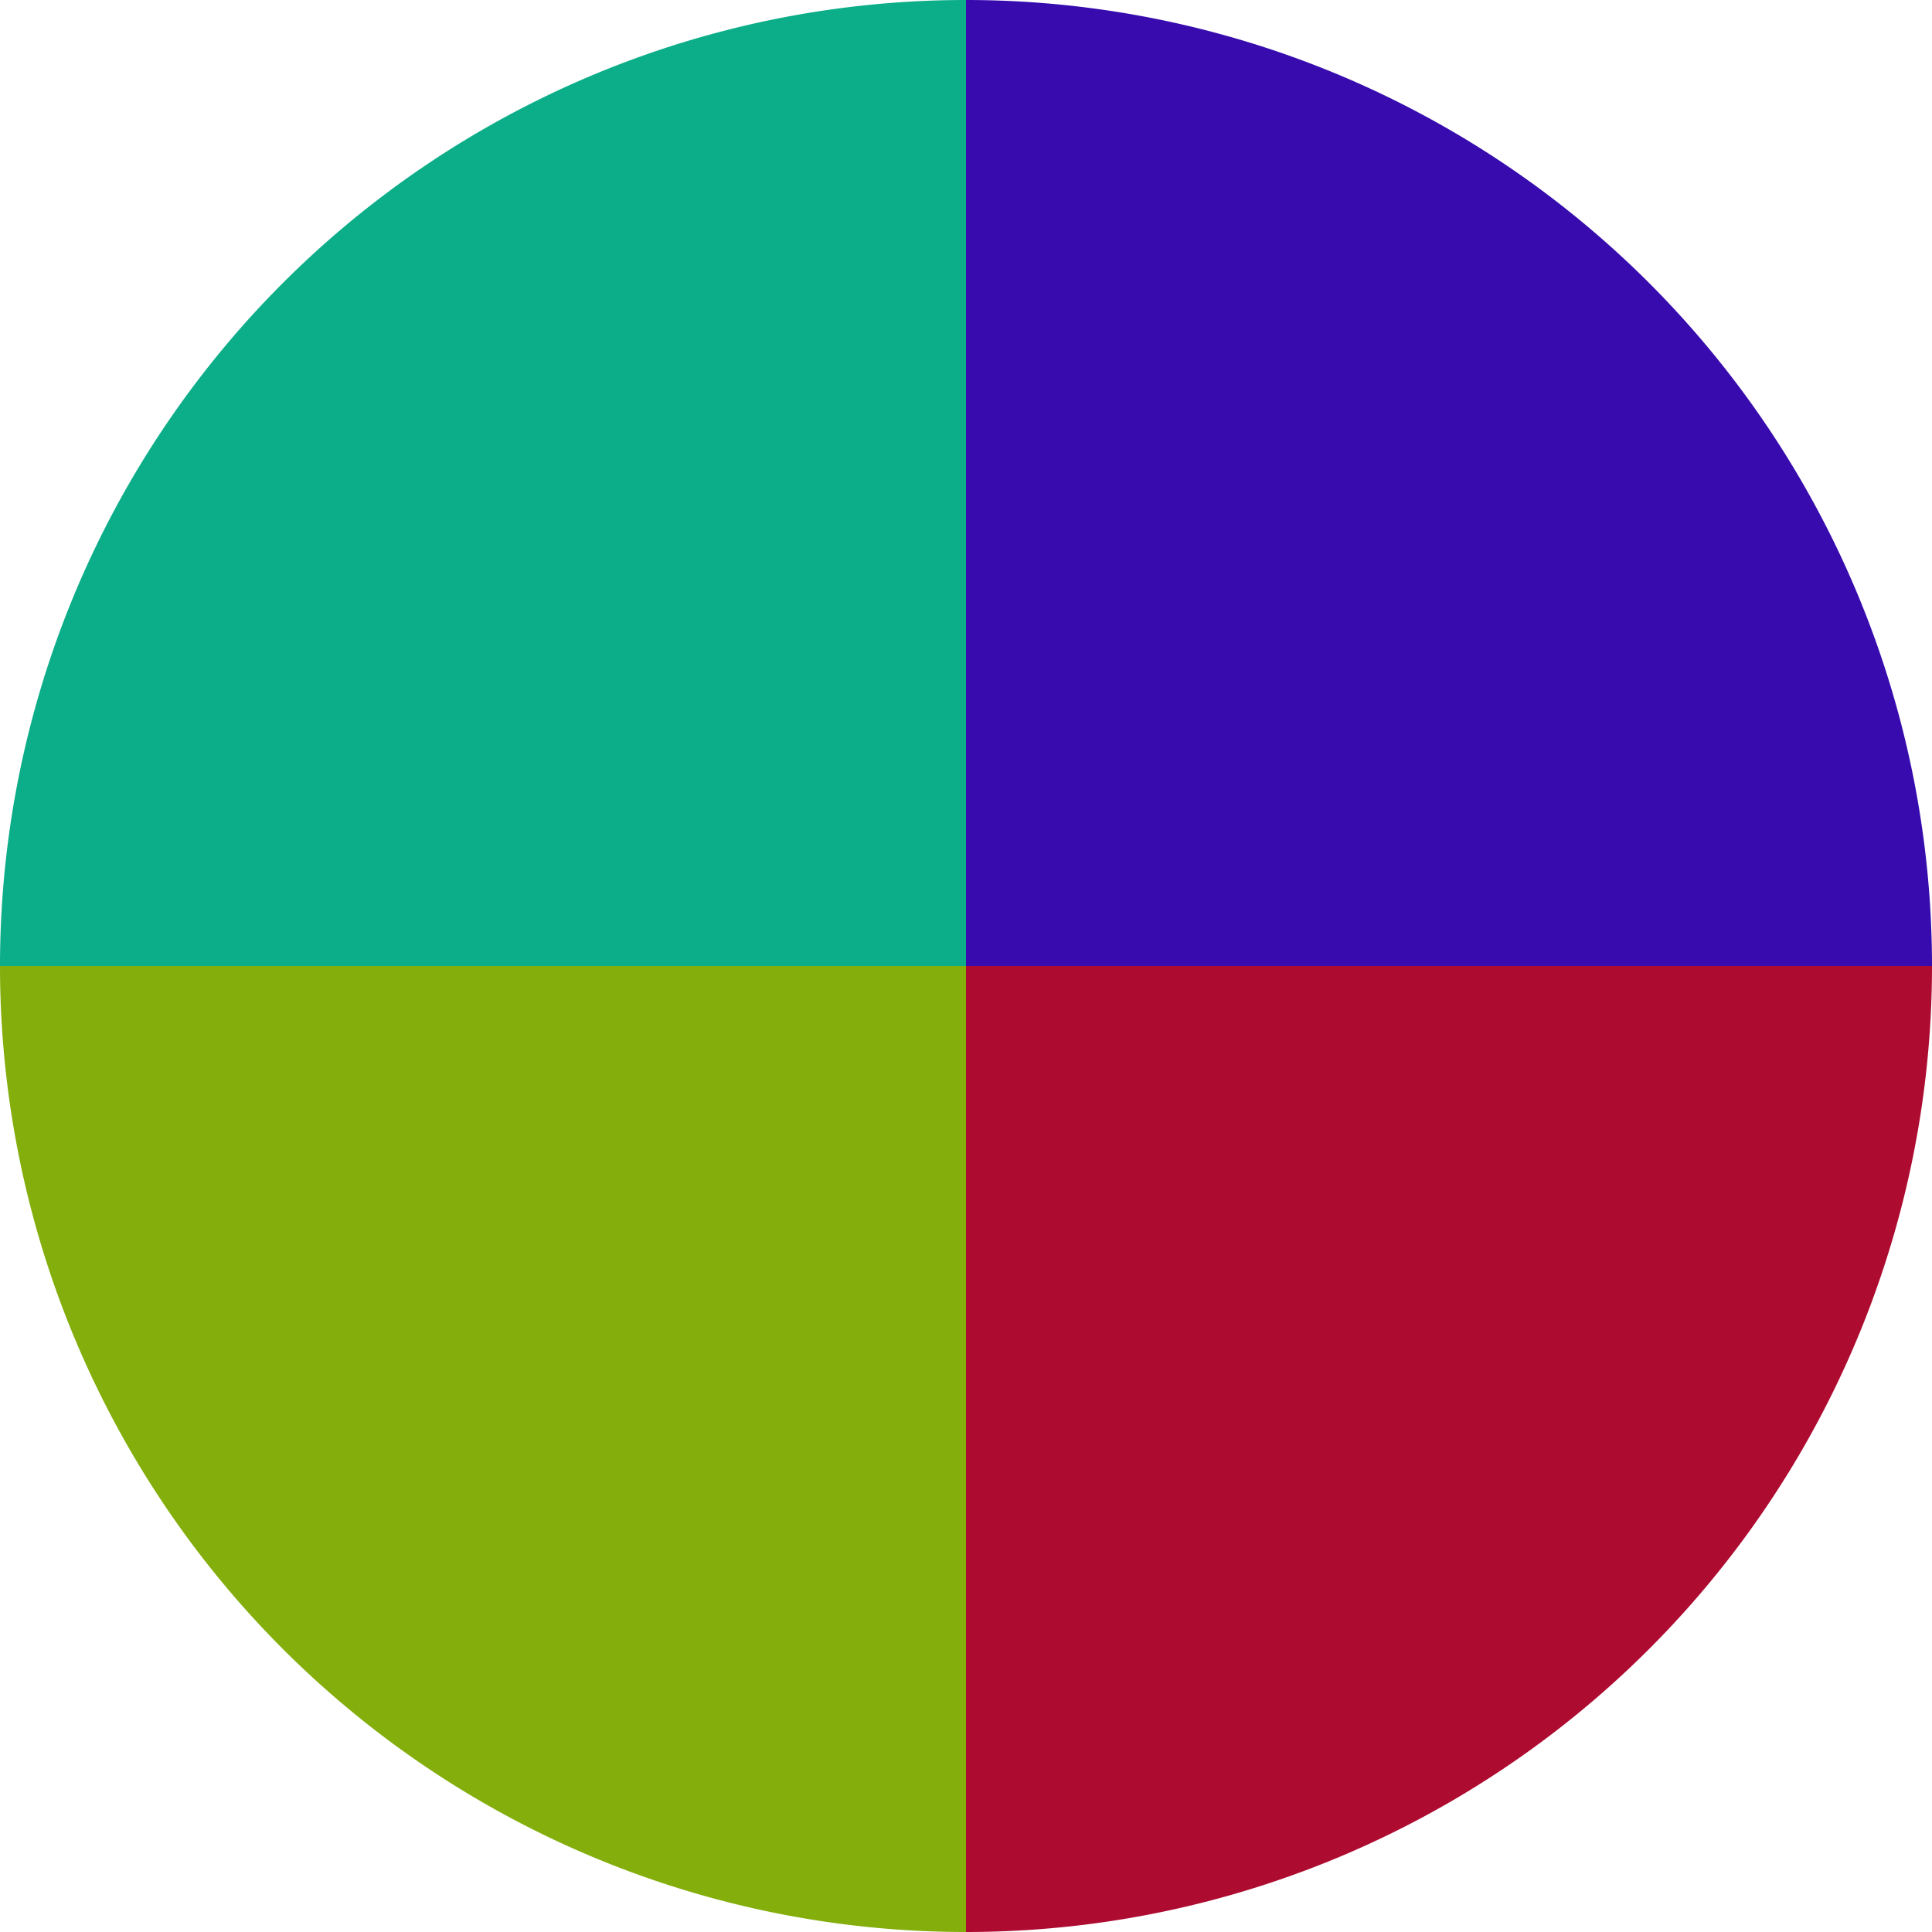 <?xml version="1.0" standalone="no"?>
<svg width="500" height="500" viewBox="-1 -1 2 2" xmlns="http://www.w3.org/2000/svg">
        <path d="M 0 -1 
             A 1,1 0 0,1 1 0             L 0,0
             z" fill="#370bae" />
            <path d="M 1 0 
             A 1,1 0 0,1 0 1             L 0,0
             z" fill="#ae0b31" />
            <path d="M 0 1 
             A 1,1 0 0,1 -1 0             L 0,0
             z" fill="#83ae0b" />
            <path d="M -1 0 
             A 1,1 0 0,1 -0 -1             L 0,0
             z" fill="#0bae88" />
    </svg>

